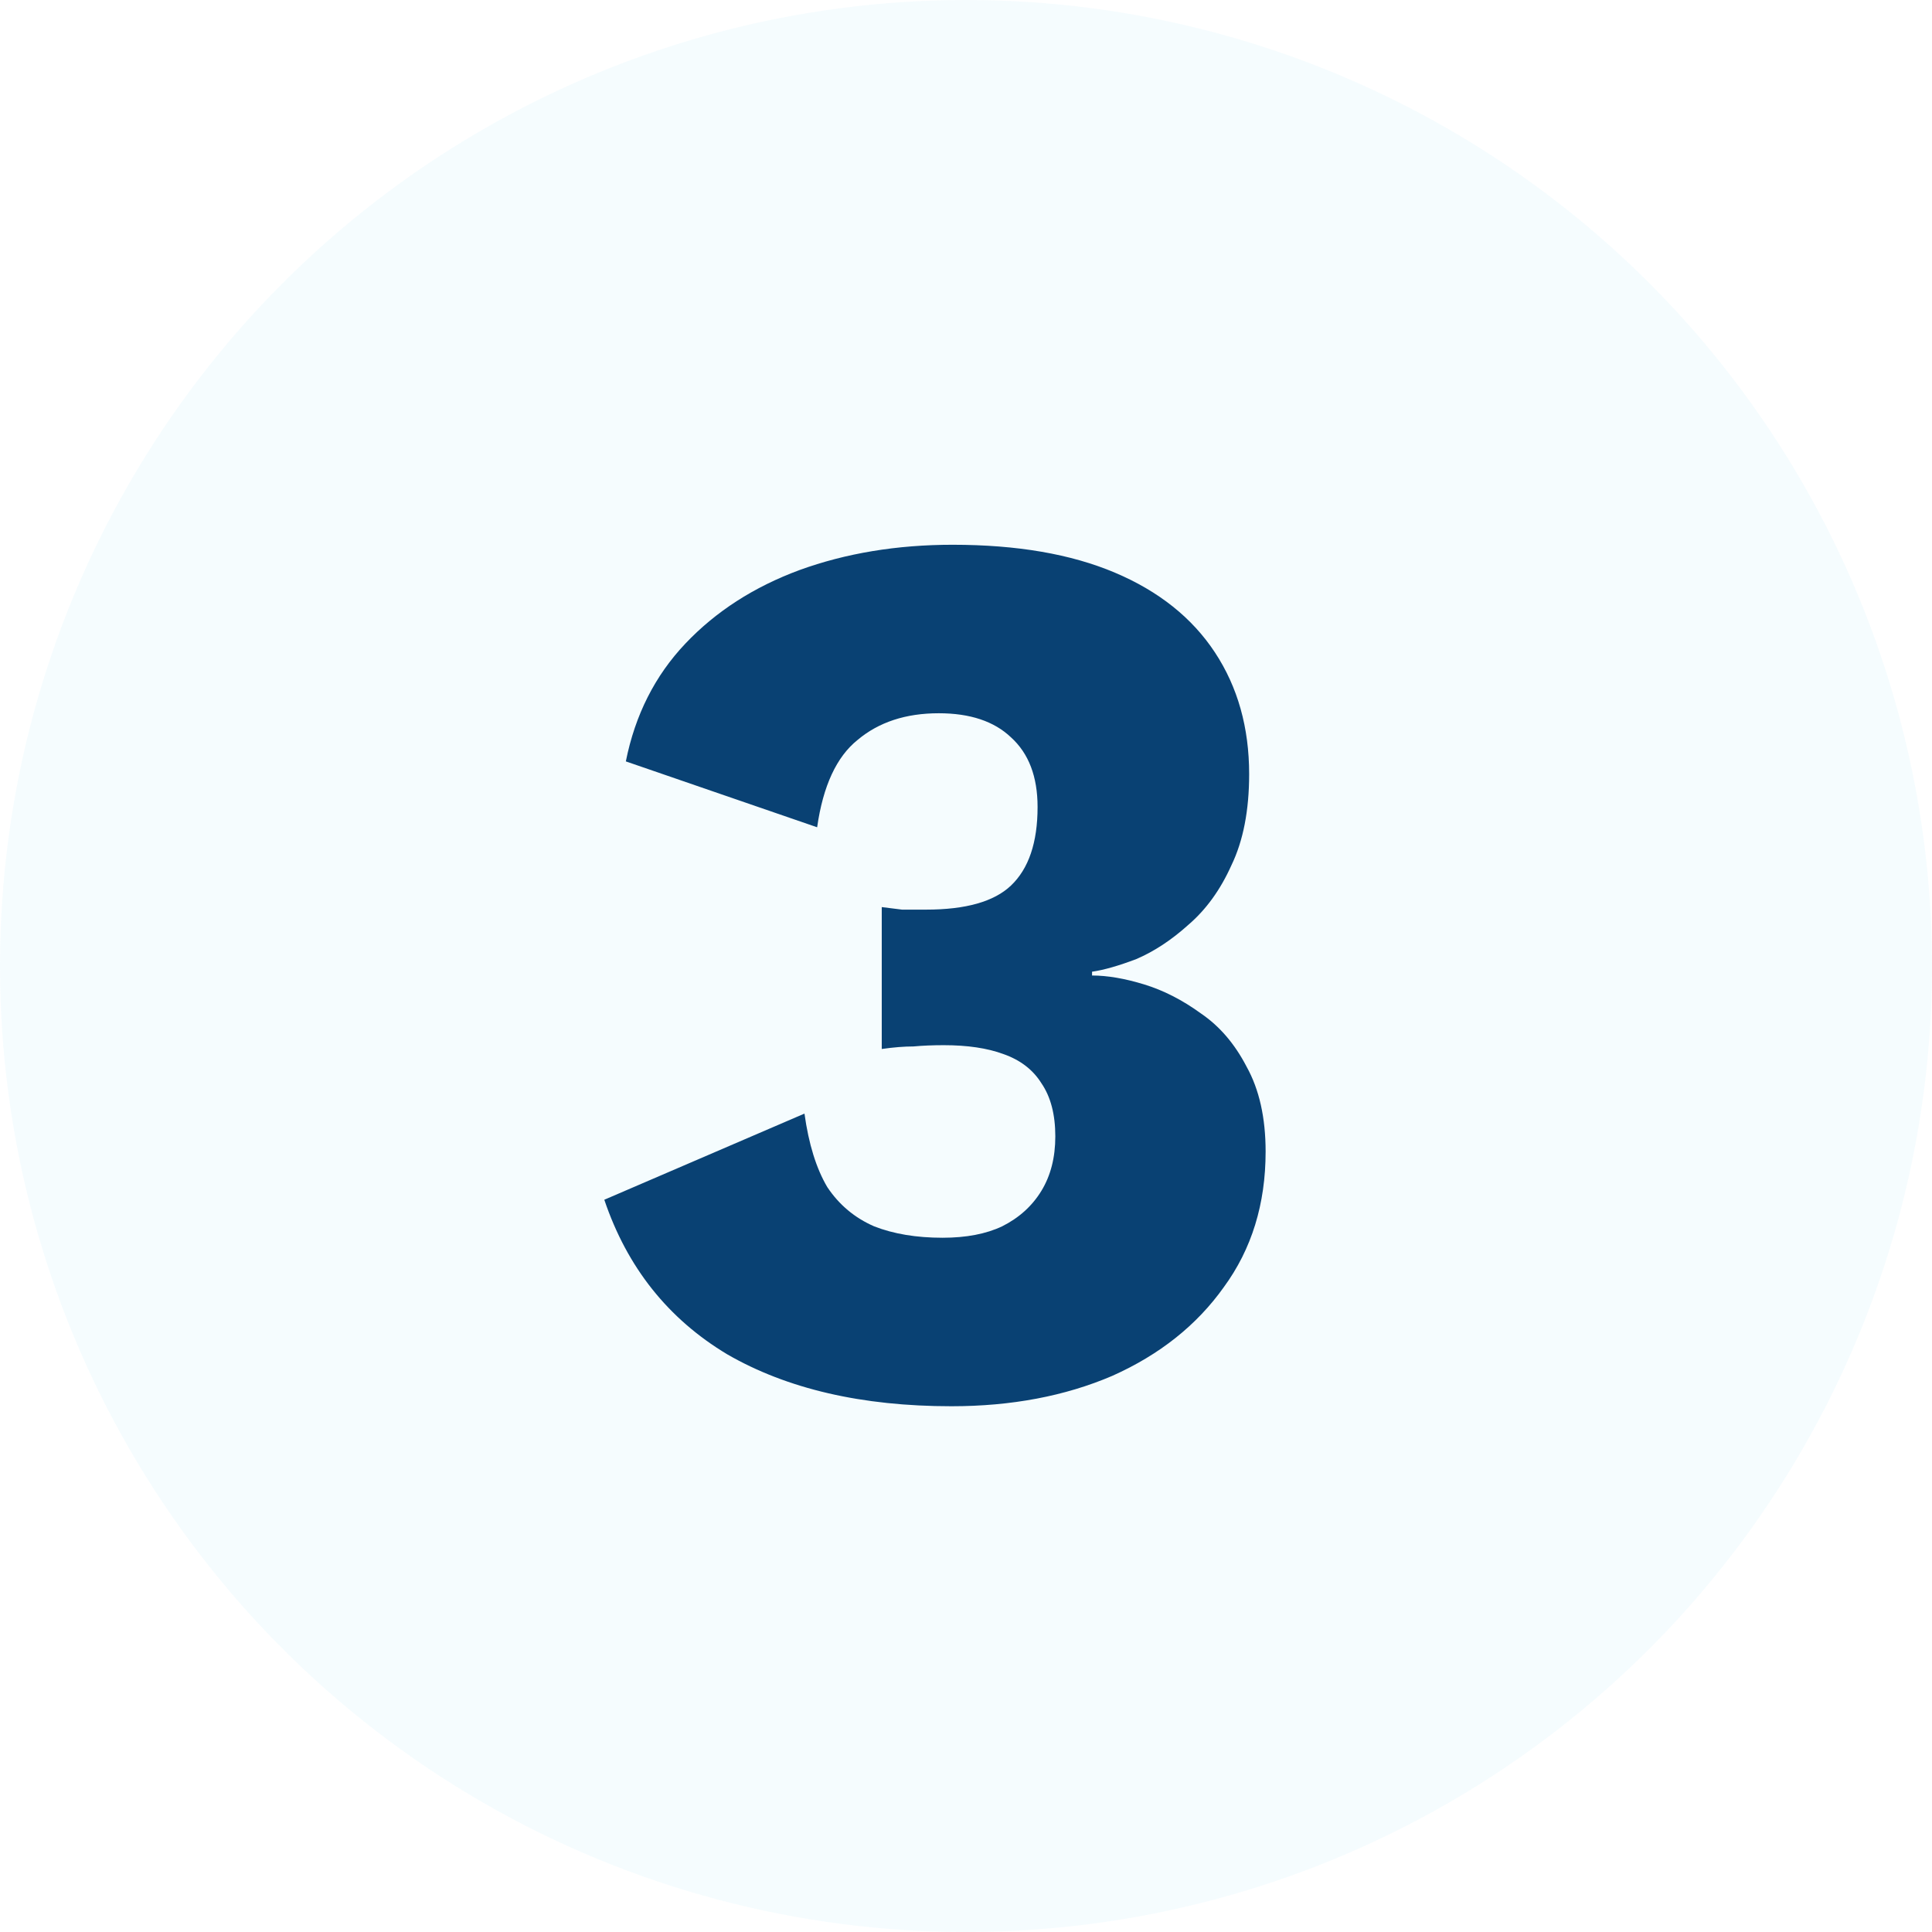 <svg width="61" height="61" viewBox="0 0 61 61" fill="none" xmlns="http://www.w3.org/2000/svg">
<circle opacity="0.05" cx="30.5" cy="30.5" r="30.5" fill="#2FB5EE"/>
<path d="M30.04 44.4C27.213 44.4 24.853 43.853 22.96 42.76C21.093 41.64 19.8 40.013 19.08 37.88L25.4 35.16C25.533 36.12 25.773 36.893 26.12 37.48C26.493 38.04 26.987 38.453 27.6 38.72C28.213 38.96 28.933 39.08 29.76 39.08C30.507 39.08 31.133 38.96 31.64 38.72C32.173 38.453 32.587 38.08 32.88 37.6C33.173 37.12 33.32 36.547 33.32 35.88C33.32 35.187 33.173 34.627 32.88 34.2C32.613 33.773 32.213 33.467 31.68 33.28C31.173 33.093 30.547 33 29.8 33C29.453 33 29.133 33.013 28.84 33.04C28.547 33.04 28.213 33.067 27.84 33.12V28.64C28.053 28.667 28.267 28.693 28.48 28.72C28.693 28.72 28.947 28.72 29.24 28.72C30.493 28.72 31.387 28.467 31.92 27.96C32.48 27.427 32.76 26.6 32.76 25.48C32.76 24.52 32.48 23.787 31.92 23.28C31.387 22.773 30.627 22.52 29.64 22.52C28.6 22.52 27.747 22.8 27.08 23.36C26.413 23.893 25.987 24.813 25.8 26.12L19.76 24.04C20.053 22.573 20.68 21.333 21.64 20.32C22.6 19.307 23.8 18.533 25.24 18C26.707 17.467 28.32 17.2 30.08 17.2C32.107 17.2 33.813 17.493 35.2 18.08C36.587 18.667 37.64 19.507 38.36 20.6C39.08 21.693 39.44 22.973 39.44 24.44C39.44 25.587 39.253 26.547 38.88 27.32C38.533 28.093 38.08 28.72 37.52 29.2C36.987 29.68 36.44 30.04 35.88 30.28C35.32 30.493 34.853 30.627 34.48 30.68V30.8C34.96 30.8 35.507 30.893 36.12 31.08C36.733 31.267 37.333 31.573 37.92 32C38.507 32.4 38.987 32.96 39.36 33.68C39.76 34.4 39.96 35.293 39.96 36.36C39.96 38.013 39.52 39.44 38.64 40.64C37.787 41.84 36.613 42.773 35.12 43.44C33.627 44.08 31.933 44.4 30.04 44.4Z" fill="#094173"/>
</svg>
